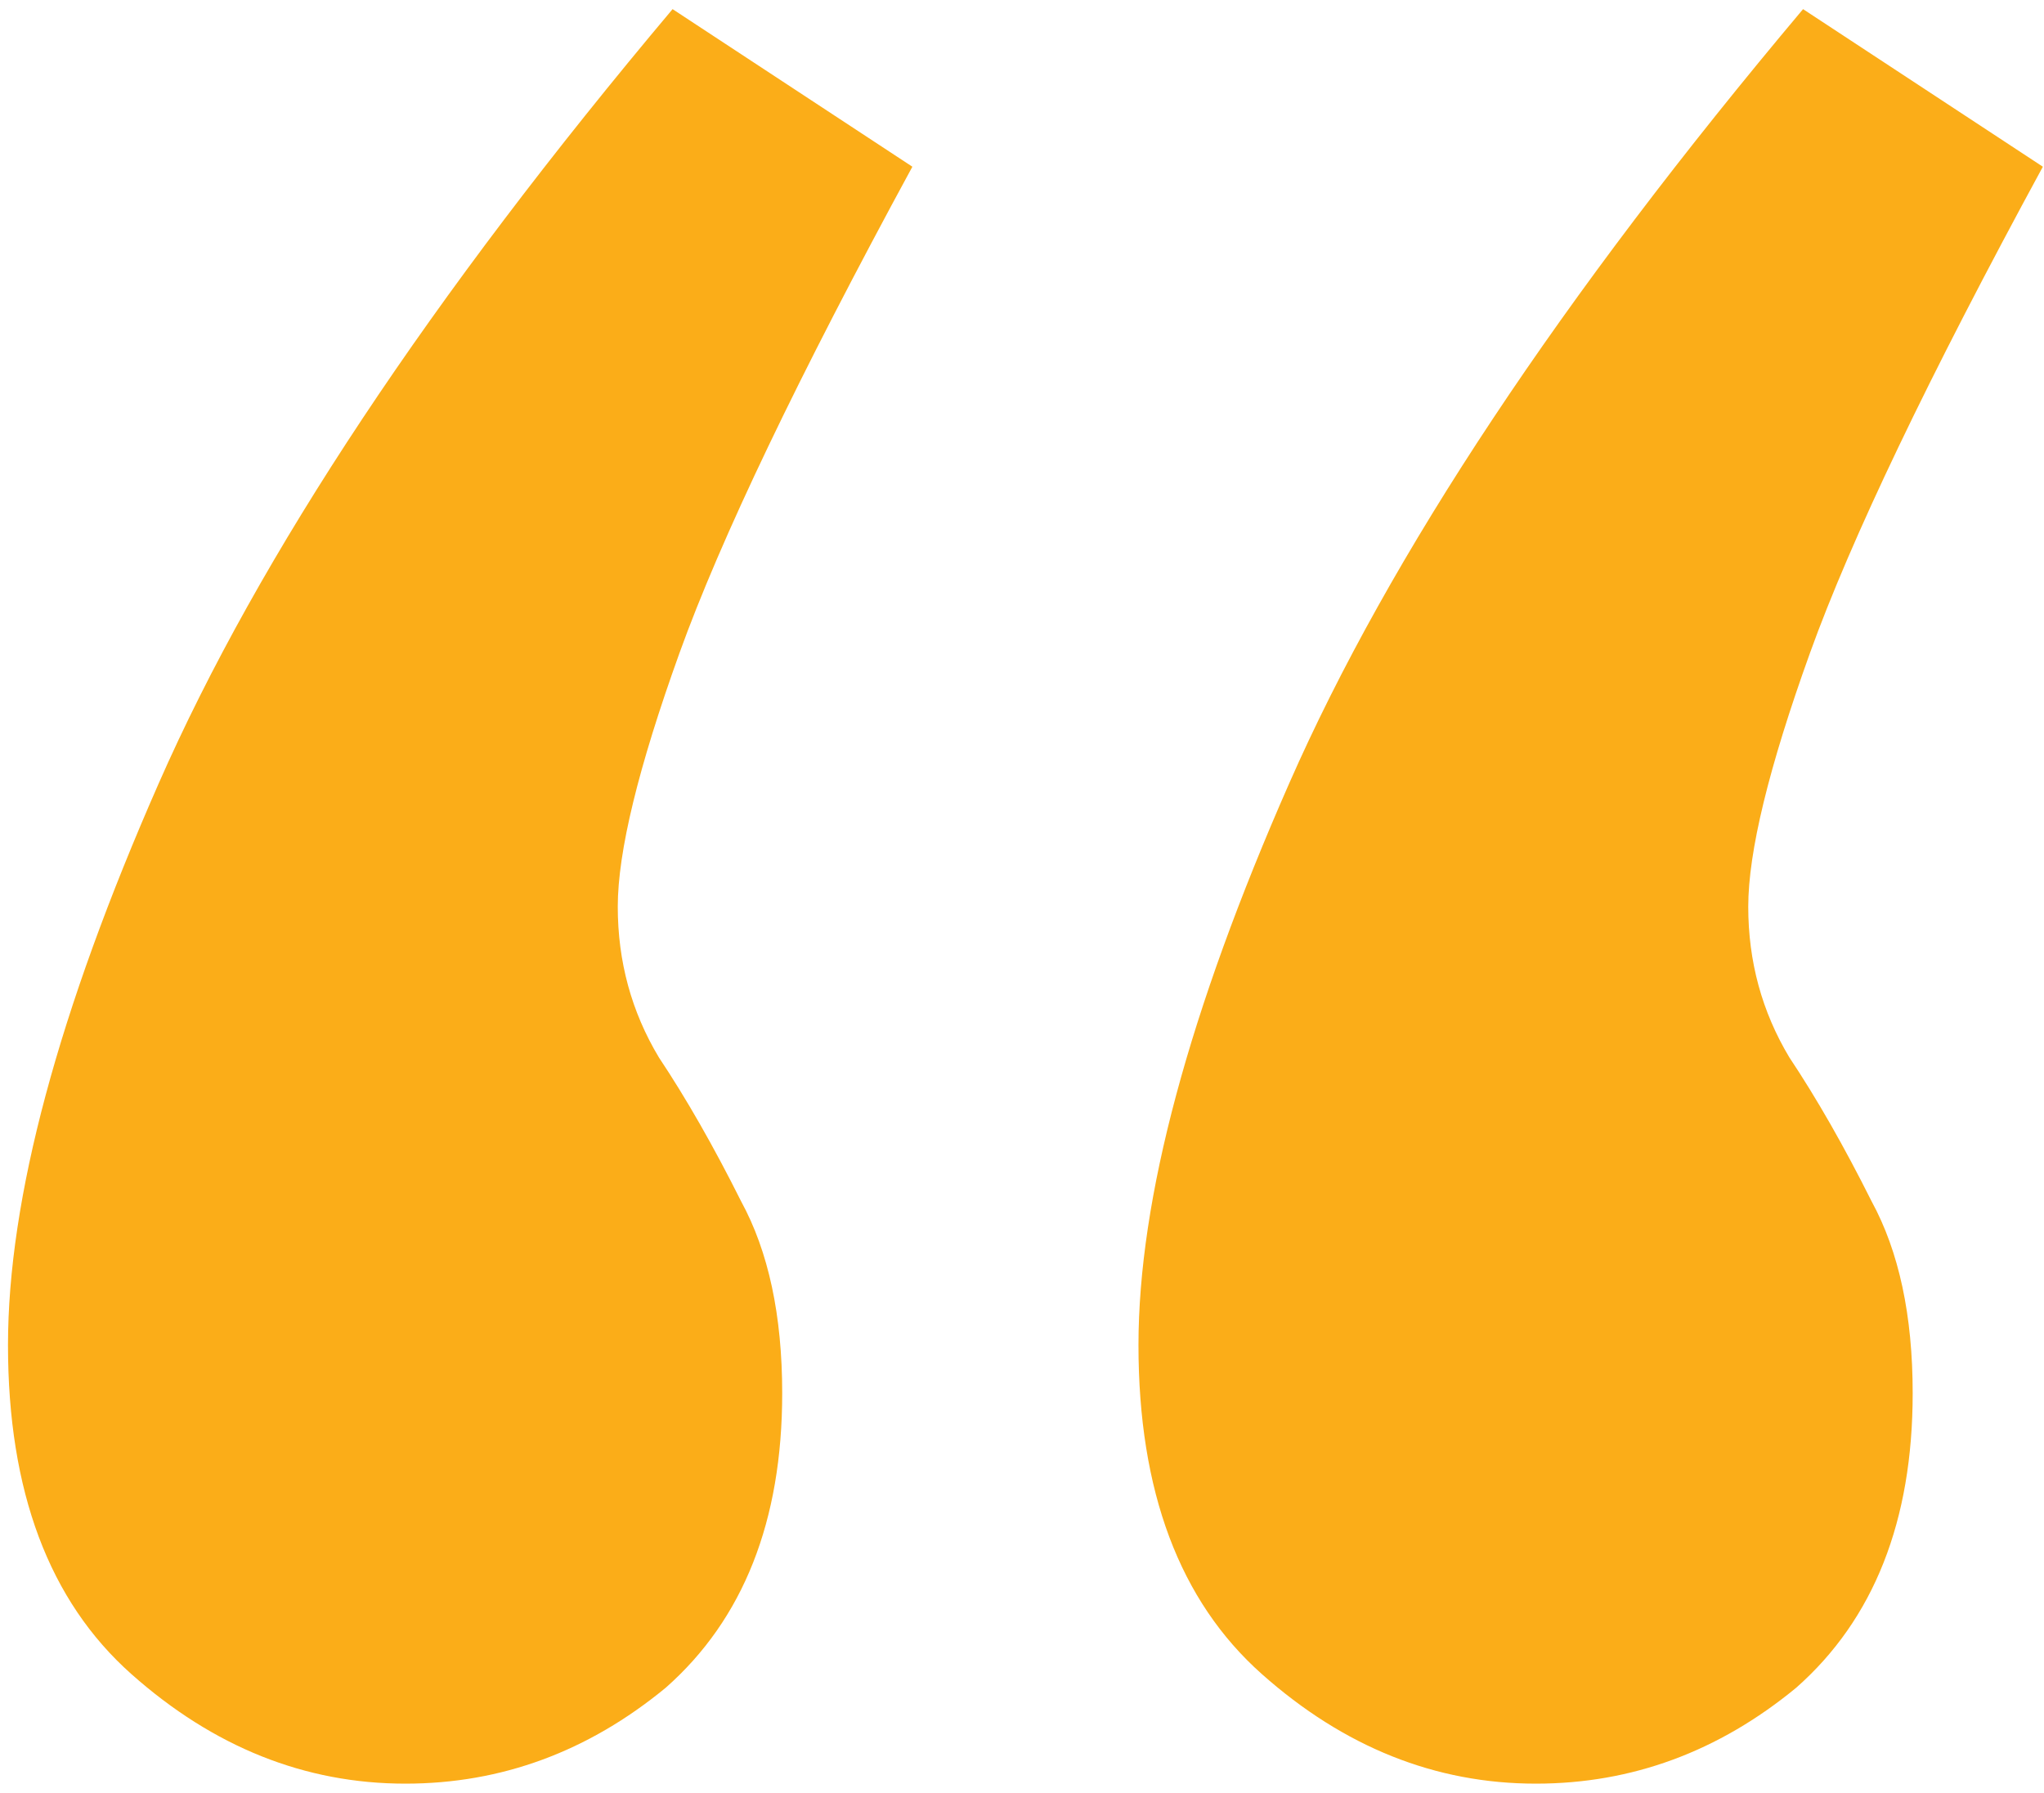 <svg width="179" height="157" viewBox="0 0 179 157" fill="none" xmlns="http://www.w3.org/2000/svg">
<g clip-path="url(#clip0_3590_8069)">
<path d="M68.5 122C68.5 133.2 65.1 141.8 58.3 147.8C51.5 153.4 43.9 156.2 35.5 156.2C26.7 156.2 18.7 153 11.5 146.6C4.3 140.2 0.7 130.6 0.7 117.8C0.7 105 5.1 88.6 13.9 68.6C22.7 48.6 37.7 26 58.9 0.8L79.9 14.6C69.9 33 63.1 47.2 59.5 57.2C55.9 67.2 54.1 74.6 54.1 79.4C54.1 84.2 55.3 88.6 57.7 92.6C60.1 96.2 62.5 100.4 64.9 105.2C67.3 109.6 68.5 115.2 68.5 122ZM167.5 122C167.5 133.2 164.1 141.8 157.3 147.8C150.5 153.4 142.9 156.2 134.5 156.2C125.7 156.2 117.7 153 110.5 146.6C103.3 140.2 99.7 130.6 99.7 117.8C99.7 105 104.1 88.6 112.9 68.6C121.7 48.6 136.7 26 157.9 0.8L178.9 14.6C168.9 33 162.1 47.2 158.5 57.2C154.9 67.2 153.1 74.6 153.1 79.4C153.1 84.2 154.3 88.6 156.7 92.6C159.1 96.2 161.5 100.4 163.9 105.2C166.3 109.6 167.5 115.2 167.5 122Z" fill="#FBAD18"/>
</g>
<defs>
<clipPath id="clip0_3590_8069">
<rect width="179" height="157" fill="white"/>
</clipPath>
</defs>
</svg>
